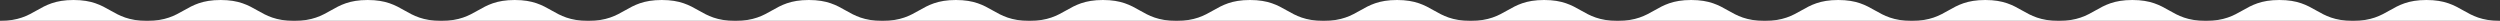 <?xml version="1.0" encoding="utf-8"?>
<!-- Generator: Adobe Illustrator 24.1.0, SVG Export Plug-In . SVG Version: 6.00 Build 0)  -->
<svg version="1.1" id="Layer_1" xmlns="http://www.w3.org/2000/svg" xmlns:xlink="http://www.w3.org/1999/xlink" x="0px" y="0px"
	 viewBox="0 0 1920 16" style="enable-background:new 0 0 1920 16;" xml:space="preserve">
<rect x="0" y="0" width="1920" height="16" fill="#333333" stroke="none"/>
<style type="text/css">
	.st0{fill:#FFFFFF;}
</style>
<path class="st0" d="M1920,16c-28.24,0-28.24-16-56.48-16c-28.24,0-28.24,16-56.48,16c-28.24,0-28.24-16-56.47-16
	c-28.24,0-28.24,16-56.47,16c-28.24,0-28.24-16-56.47-16c-28.24,0-28.24,16-56.47,16c-28.24,0-28.24-16-56.47-16
	c-28.24,0-28.24,16-56.47,16c-28.24,0-28.24-16-56.47-16c-28.24,0-28.24,16-56.47,16c-28.23,0-28.23-16-56.47-16
	c-28.23,0-28.23,16-56.47,16c-28.23,0-28.23-16-56.47-16c-28.23,0-28.23,16-56.47,16c-28.23,0-28.23-16-56.47-16
	c-28.24,0-28.24,16-56.47,16c-28.23,0-28.23-16-56.47-16c-28.24,0-28.24,16-56.47,16c-28.24,0-28.24-16-56.47-16
	c-28.23,0-28.23,16-56.47,16c-28.23,0-28.23-16-56.47-16c-28.24,0-28.24,16-56.47,16c-28.23,0-28.23-16-56.47-16
	c-28.24,0-28.24,16-56.47,16c-28.23,0-28.23-16-56.47-16c-28.23,0-28.23,16-56.47,16c-28.23,0-28.23-16-56.47-16
	c-28.23,0-28.23,16-56.47,16c-28.24,0-28.24-16-56.47-16s-28.24,16-56.47,16c-28.23,0-28.23-16-56.47-16c-28.23,0-28.23,16-56.47,16
	C84.7,16,84.7,0,56.47,0C28.23,0,28.23,16,0,16H1920z"/>
</svg>
